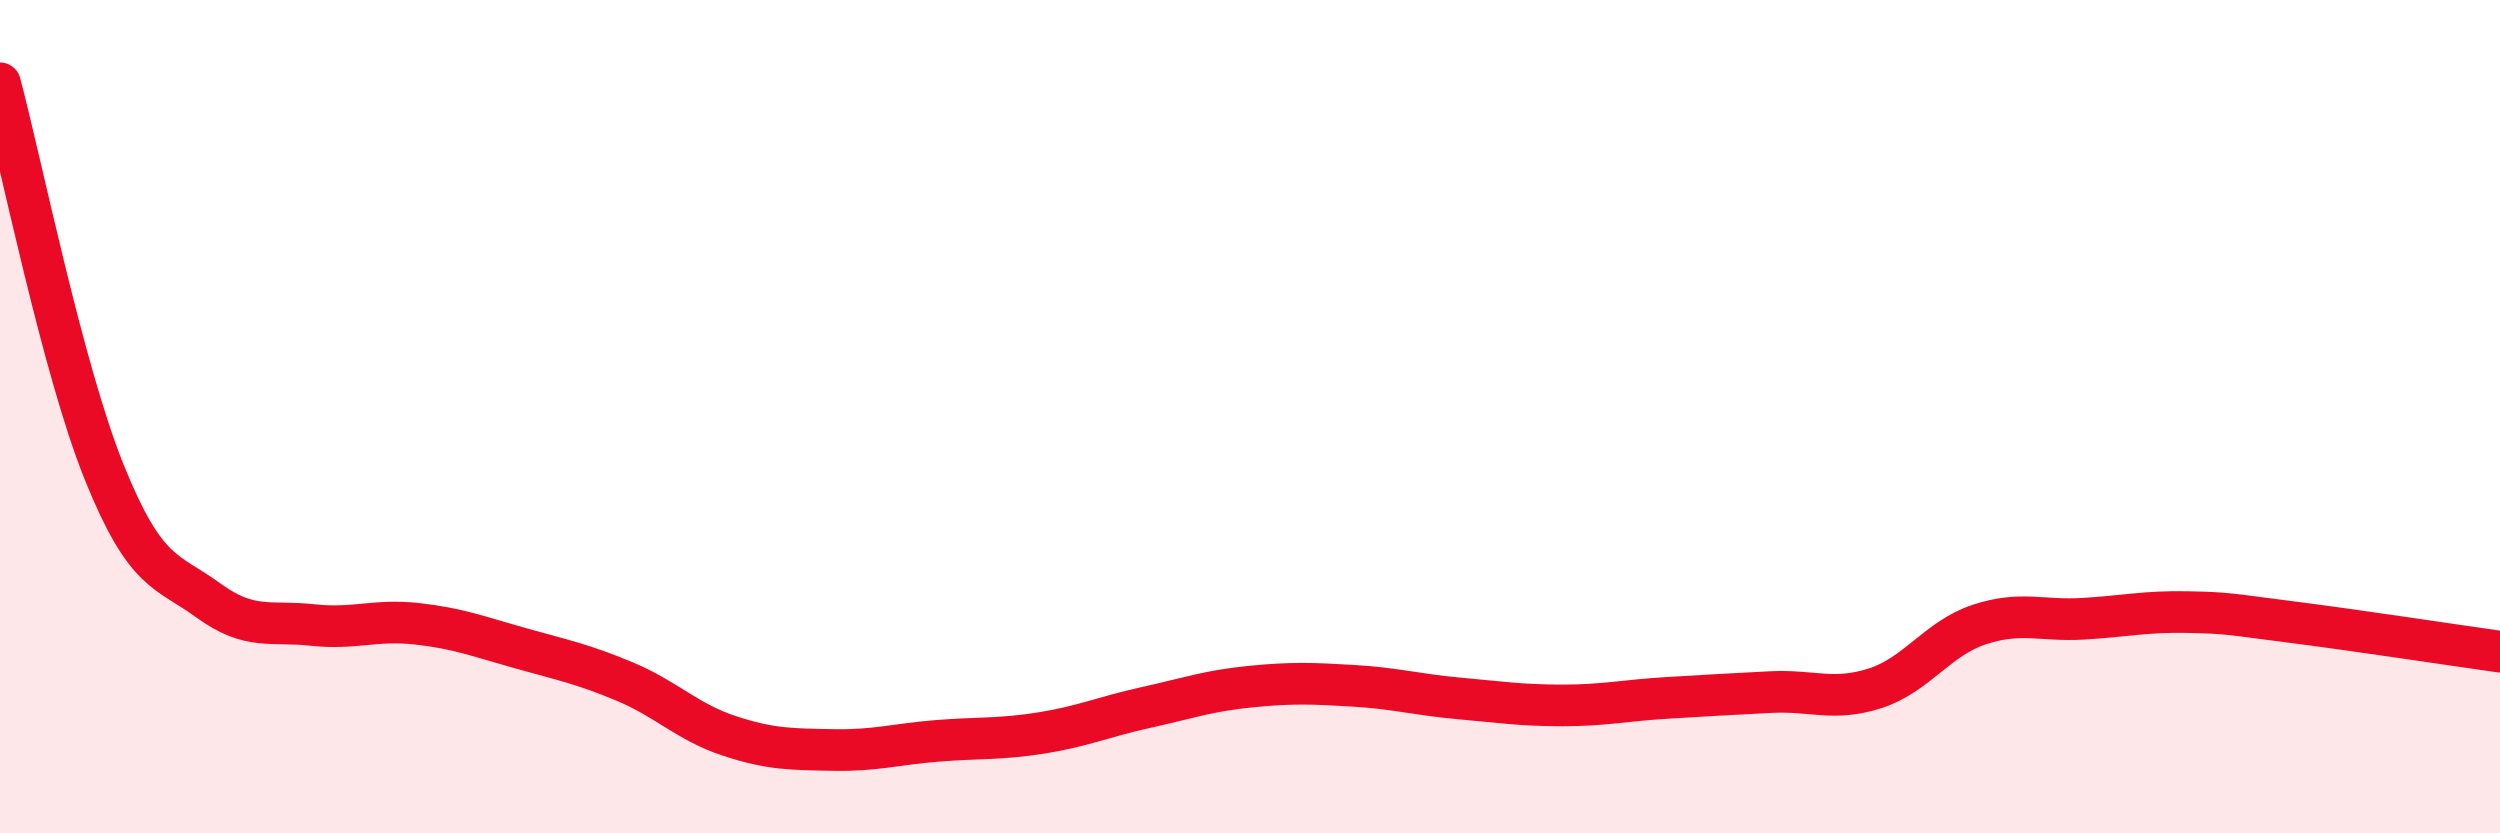 
    <svg width="60" height="20" viewBox="0 0 60 20" xmlns="http://www.w3.org/2000/svg">
      <path
        d="M 0,2 C 0.5,3.87 1.5,8.85 2.5,11.33 C 3.5,13.81 4,13.68 5,14.41 C 6,15.14 6.5,14.89 7.5,15 C 8.5,15.11 9,14.86 10,14.97 C 11,15.08 11.5,15.28 12.5,15.56 C 13.5,15.84 14,15.94 15,16.36 C 16,16.78 16.5,17.33 17.5,17.66 C 18.5,17.99 19,17.98 20,18 C 21,18.02 21.5,17.86 22.5,17.78 C 23.5,17.7 24,17.75 25,17.59 C 26,17.43 26.5,17.2 27.5,16.98 C 28.5,16.76 29,16.58 30,16.48 C 31,16.38 31.5,16.4 32.5,16.46 C 33.5,16.52 34,16.67 35,16.76 C 36,16.85 36.5,16.93 37.5,16.93 C 38.5,16.93 39,16.81 40,16.75 C 41,16.69 41.5,16.66 42.5,16.61 C 43.5,16.56 44,16.84 45,16.52 C 46,16.2 46.5,15.32 47.5,14.99 C 48.5,14.66 49,14.91 50,14.85 C 51,14.79 51.5,14.67 52.5,14.69 C 53.5,14.71 53.5,14.74 55,14.93 C 56.5,15.12 59,15.5 60,15.64L60 20L0 20Z"
        fill="#EB0A25"
        opacity="0.1"
        stroke-linecap="round"
        stroke-linejoin="round"
      />
      <path
        d="M 0,2 C 0.5,3.87 1.5,8.85 2.5,11.33 C 3.5,13.81 4,13.68 5,14.41 C 6,15.14 6.5,14.89 7.5,15 C 8.5,15.11 9,14.86 10,14.97 C 11,15.08 11.5,15.28 12.5,15.56 C 13.5,15.84 14,15.94 15,16.36 C 16,16.78 16.5,17.33 17.5,17.66 C 18.5,17.99 19,17.98 20,18 C 21,18.02 21.5,17.86 22.5,17.78 C 23.5,17.7 24,17.75 25,17.59 C 26,17.43 26.5,17.2 27.5,16.98 C 28.5,16.76 29,16.58 30,16.48 C 31,16.38 31.5,16.4 32.5,16.46 C 33.5,16.52 34,16.67 35,16.76 C 36,16.85 36.5,16.93 37.5,16.93 C 38.5,16.93 39,16.81 40,16.75 C 41,16.69 41.5,16.66 42.5,16.61 C 43.5,16.56 44,16.84 45,16.52 C 46,16.2 46.5,15.32 47.5,14.99 C 48.5,14.66 49,14.91 50,14.85 C 51,14.79 51.5,14.67 52.5,14.69 C 53.5,14.71 53.5,14.74 55,14.93 C 56.5,15.12 59,15.5 60,15.64"
        stroke="#EB0A25"
        stroke-width="1"
        fill="none"
        stroke-linecap="round"
        stroke-linejoin="round"
      />
    </svg>
  